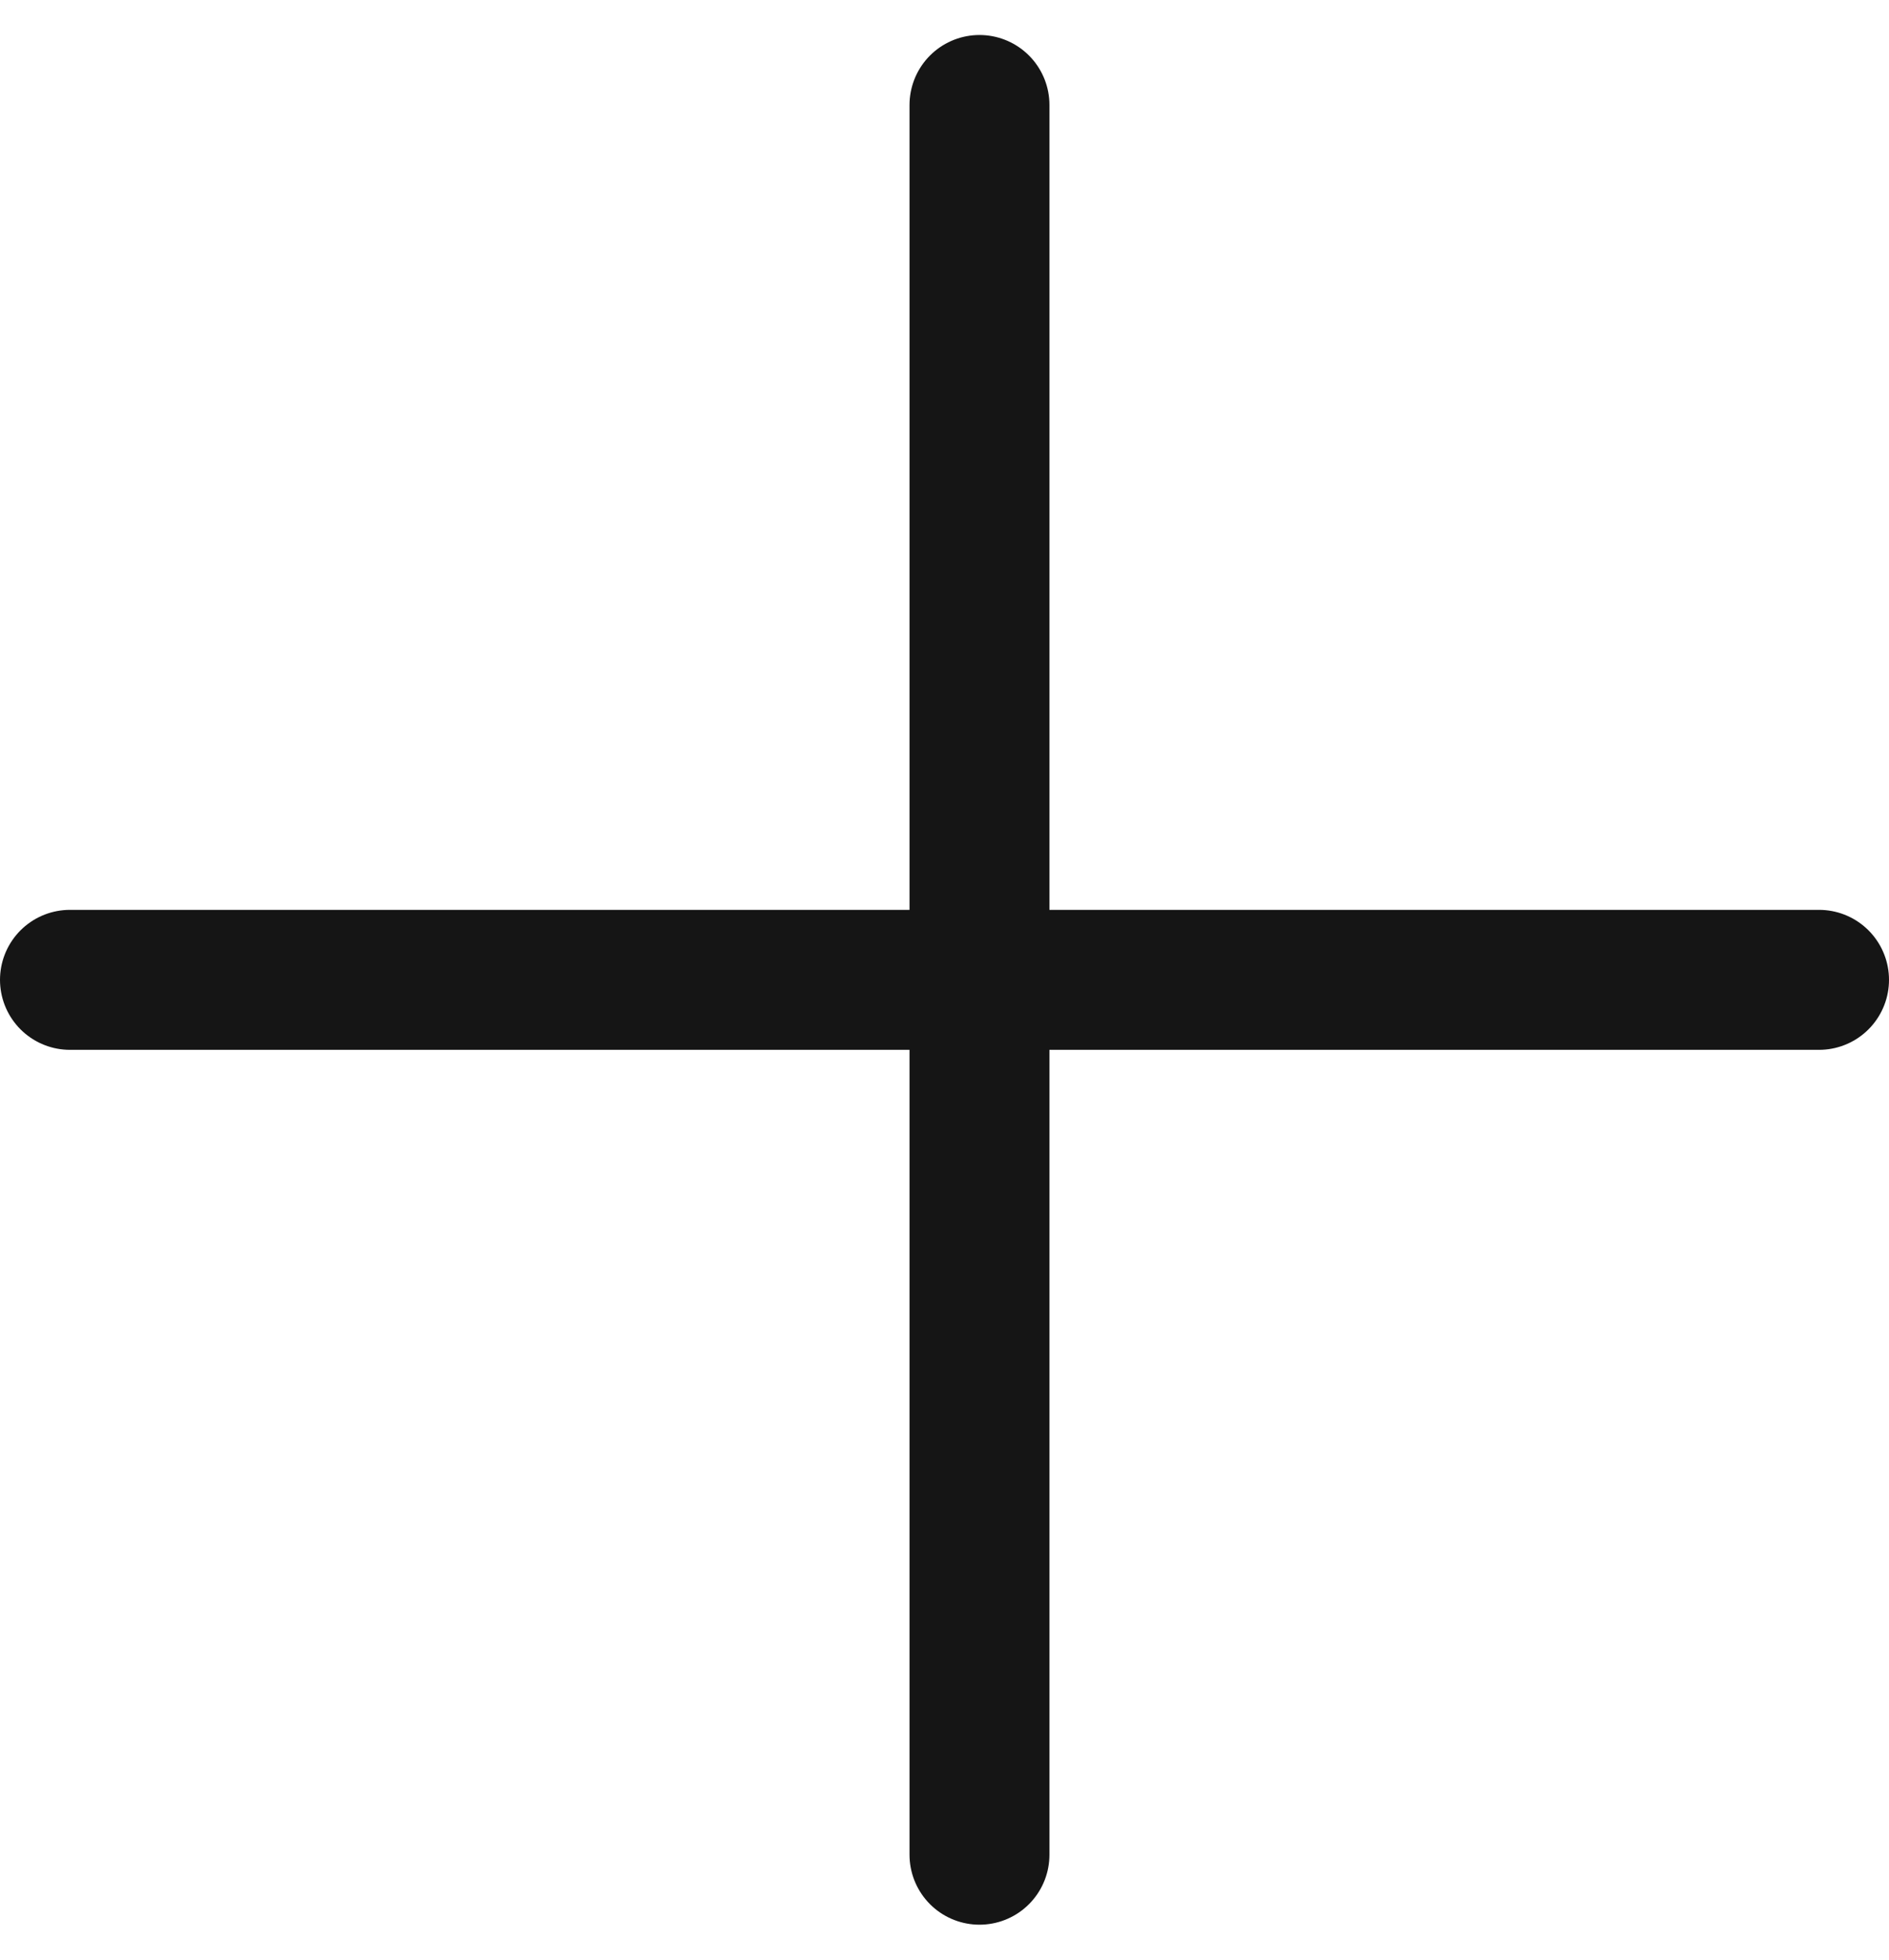 <svg width="27" height="28" viewBox="0 0 27 28" fill="none" xmlns="http://www.w3.org/2000/svg">
<line x1="14" y1="1.5" x2="14" y2="26.5" stroke="#151515" stroke-width="2" stroke-linecap="round"/>
<line x1="1" y1="14" x2="26" y2="14" stroke="#151515" stroke-width="2" stroke-linecap="round"/>
</svg>
